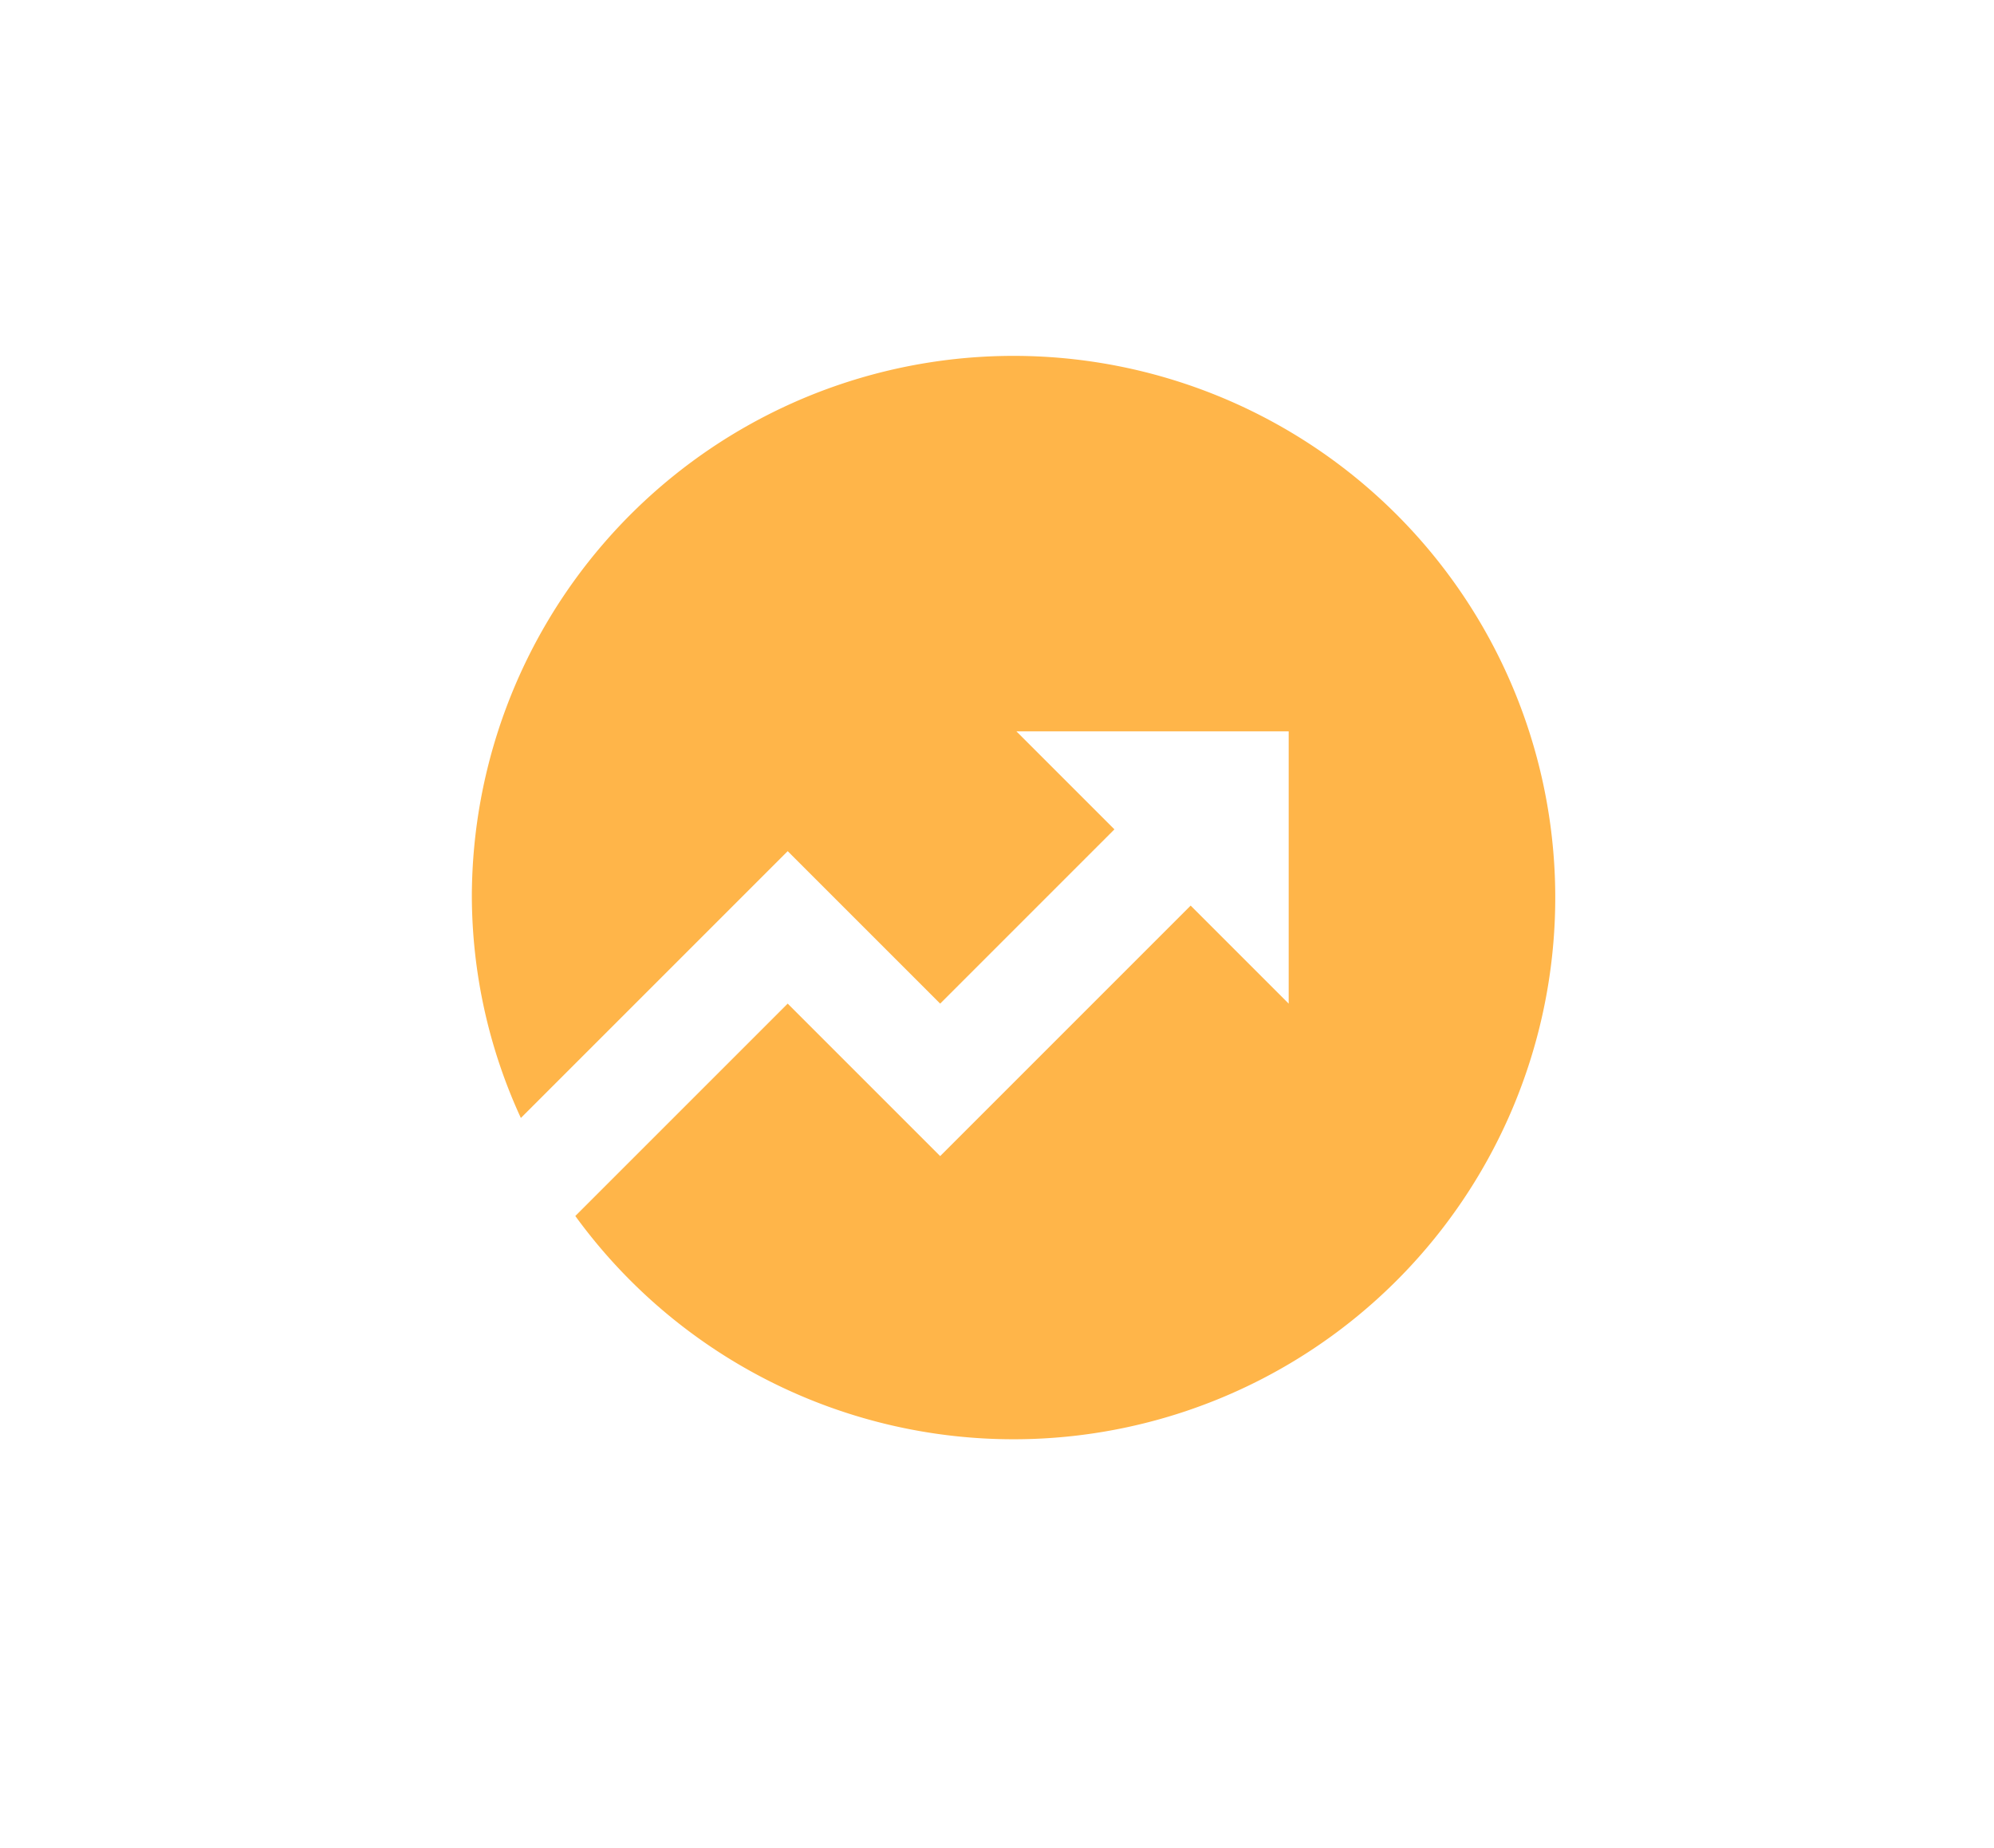 <svg xmlns="http://www.w3.org/2000/svg" width="205" height="189.971" viewBox="0 0 205 189.971">
  <g transform="translate(-2026 -1519.757)">
    <rect width="205" height="171" transform="translate(2026 1522)" fill="none"/>

    <g transform="translate(2072.51 1553.757)">
      <path
        d="M12.637,91.017,34.472,69.183,50.148,84.859,75.9,59.105,85.978,69.183V41.19H57.986L68.063,51.267,50.148,69.183,34.472,53.507,7.039,80.94A54.764,54.764,0,0,1,2,57.986,55.692,55.692,0,1,1,12.637,91.017Z"
        fill="#ffb549"/>
    </g>
  </g>
</svg>
